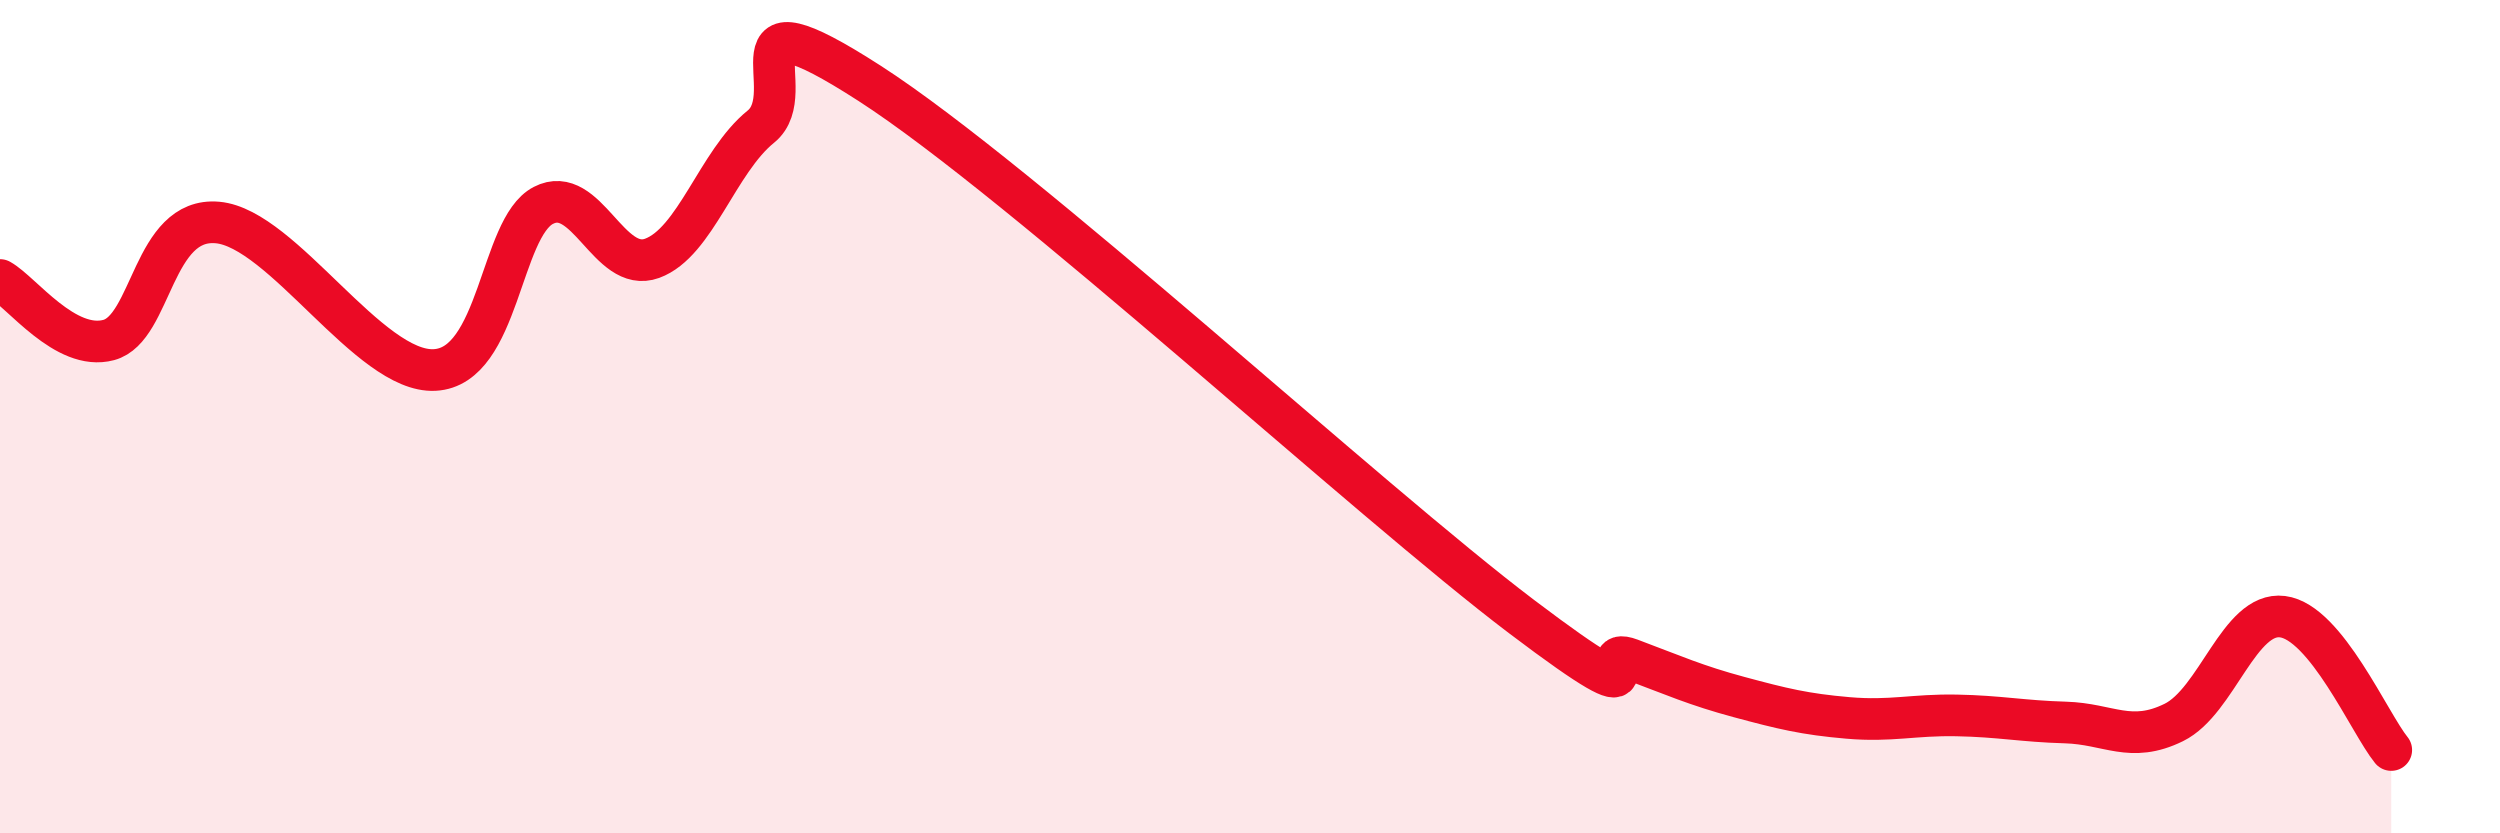 
    <svg width="60" height="20" viewBox="0 0 60 20" xmlns="http://www.w3.org/2000/svg">
      <path
        d="M 0,6.72 C 0.52,7.01 1.57,8.44 2.61,8.16 C 3.65,7.88 3.66,5.2 5.22,5.34 C 6.78,5.48 8.87,8.96 10.43,8.88 C 11.99,8.8 12,5.47 13.04,4.93 C 14.08,4.39 14.61,6.58 15.65,6.2 C 16.69,5.82 17.22,3.88 18.26,3.04 C 19.3,2.2 17.22,-0.35 20.87,2 C 24.52,4.35 32.87,12.04 36.52,14.8 C 40.17,17.56 38.09,15.43 39.13,15.82 C 40.17,16.21 40.7,16.45 41.74,16.73 C 42.78,17.01 43.31,17.14 44.35,17.23 C 45.39,17.32 45.92,17.15 46.96,17.17 C 48,17.19 48.53,17.31 49.57,17.34 C 50.61,17.37 51.13,17.85 52.17,17.34 C 53.21,16.83 53.74,14.67 54.78,14.8 C 55.82,14.93 56.87,17.36 57.39,18L57.39 20L0 20Z"
        fill="#EB0A25"
        opacity="0.1"
        stroke-linecap="round"
        stroke-linejoin="round"
      />
      <path
        d="M 0,6.72 C 0.52,7.01 1.57,8.44 2.61,8.16 C 3.65,7.88 3.66,5.2 5.22,5.34 C 6.78,5.48 8.87,8.96 10.43,8.88 C 11.99,8.8 12,5.47 13.04,4.93 C 14.08,4.39 14.61,6.58 15.65,6.2 C 16.69,5.82 17.22,3.88 18.26,3.04 C 19.3,2.2 17.22,-0.35 20.87,2 C 24.52,4.35 32.87,12.04 36.52,14.8 C 40.17,17.56 38.09,15.43 39.13,15.82 C 40.17,16.21 40.7,16.45 41.74,16.73 C 42.78,17.01 43.31,17.14 44.35,17.23 C 45.39,17.32 45.92,17.15 46.96,17.17 C 48,17.19 48.53,17.31 49.57,17.34 C 50.61,17.37 51.13,17.85 52.17,17.34 C 53.21,16.83 53.74,14.67 54.78,14.8 C 55.82,14.93 56.87,17.36 57.39,18"
        stroke="#EB0A25"
        stroke-width="1"
        fill="none"
        stroke-linecap="round"
        stroke-linejoin="round"
      />
    </svg>
  